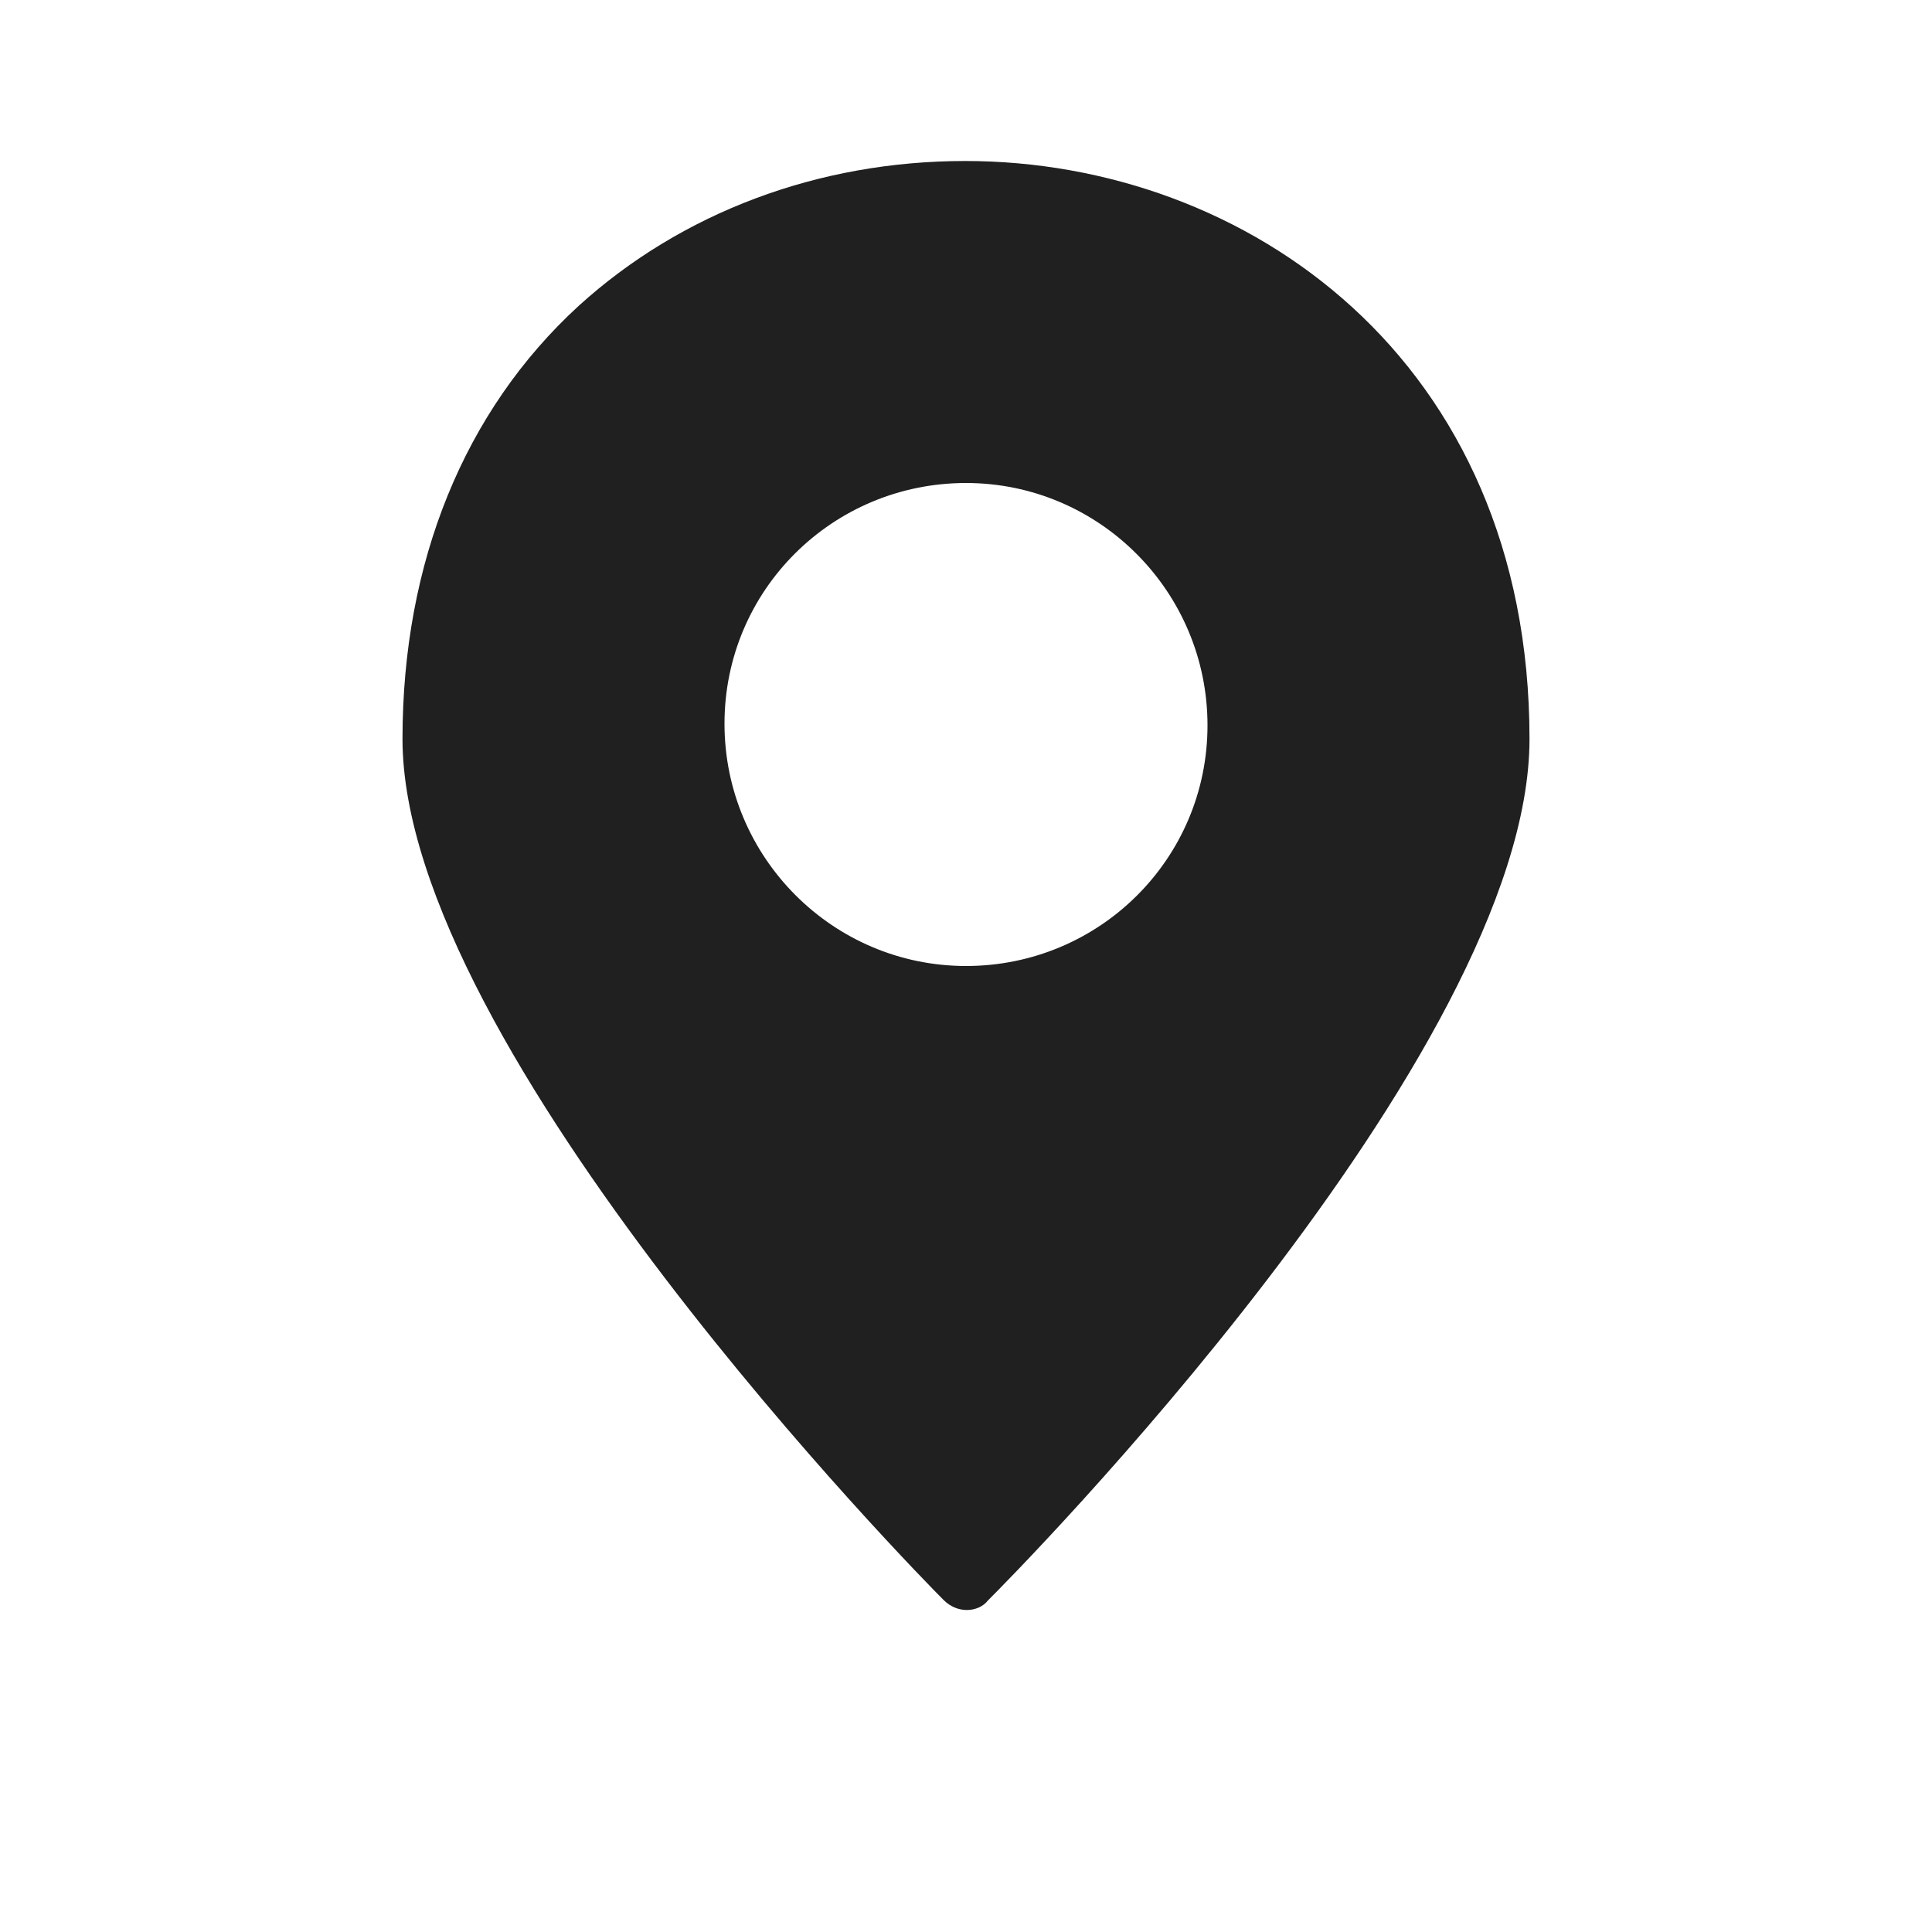 <svg xmlns="http://www.w3.org/2000/svg" width="24" height="24" viewBox="0 0 24 24">
    <g fill="none" fill-rule="evenodd">
        <g fill="#202020">
            <g>
                <g>
                    <path d="M11.99 2c-1.824 0-3.525.64-4.802 1.8C5.77 5.1 5 6.98 5 9.18c0 3.86 6.443 10.42 6.726 10.7.082.08.183.12.284.12.101 0 .203-.04.264-.12C12.557 19.6 19 13.1 19 9.18 19 4.46 15.475 2 11.99 2zM12 12c-1.655 0-3-1.35-3-3.01C9 7.329 10.345 6 12 6s3 1.35 3 3.01c0 1.661-1.345 2.99-3 2.99z" transform="translate(-404, -2731) translate(0, 2593) translate(404, 138)"/>
                </g>
            </g>
        </g>
    </g>
</svg>
